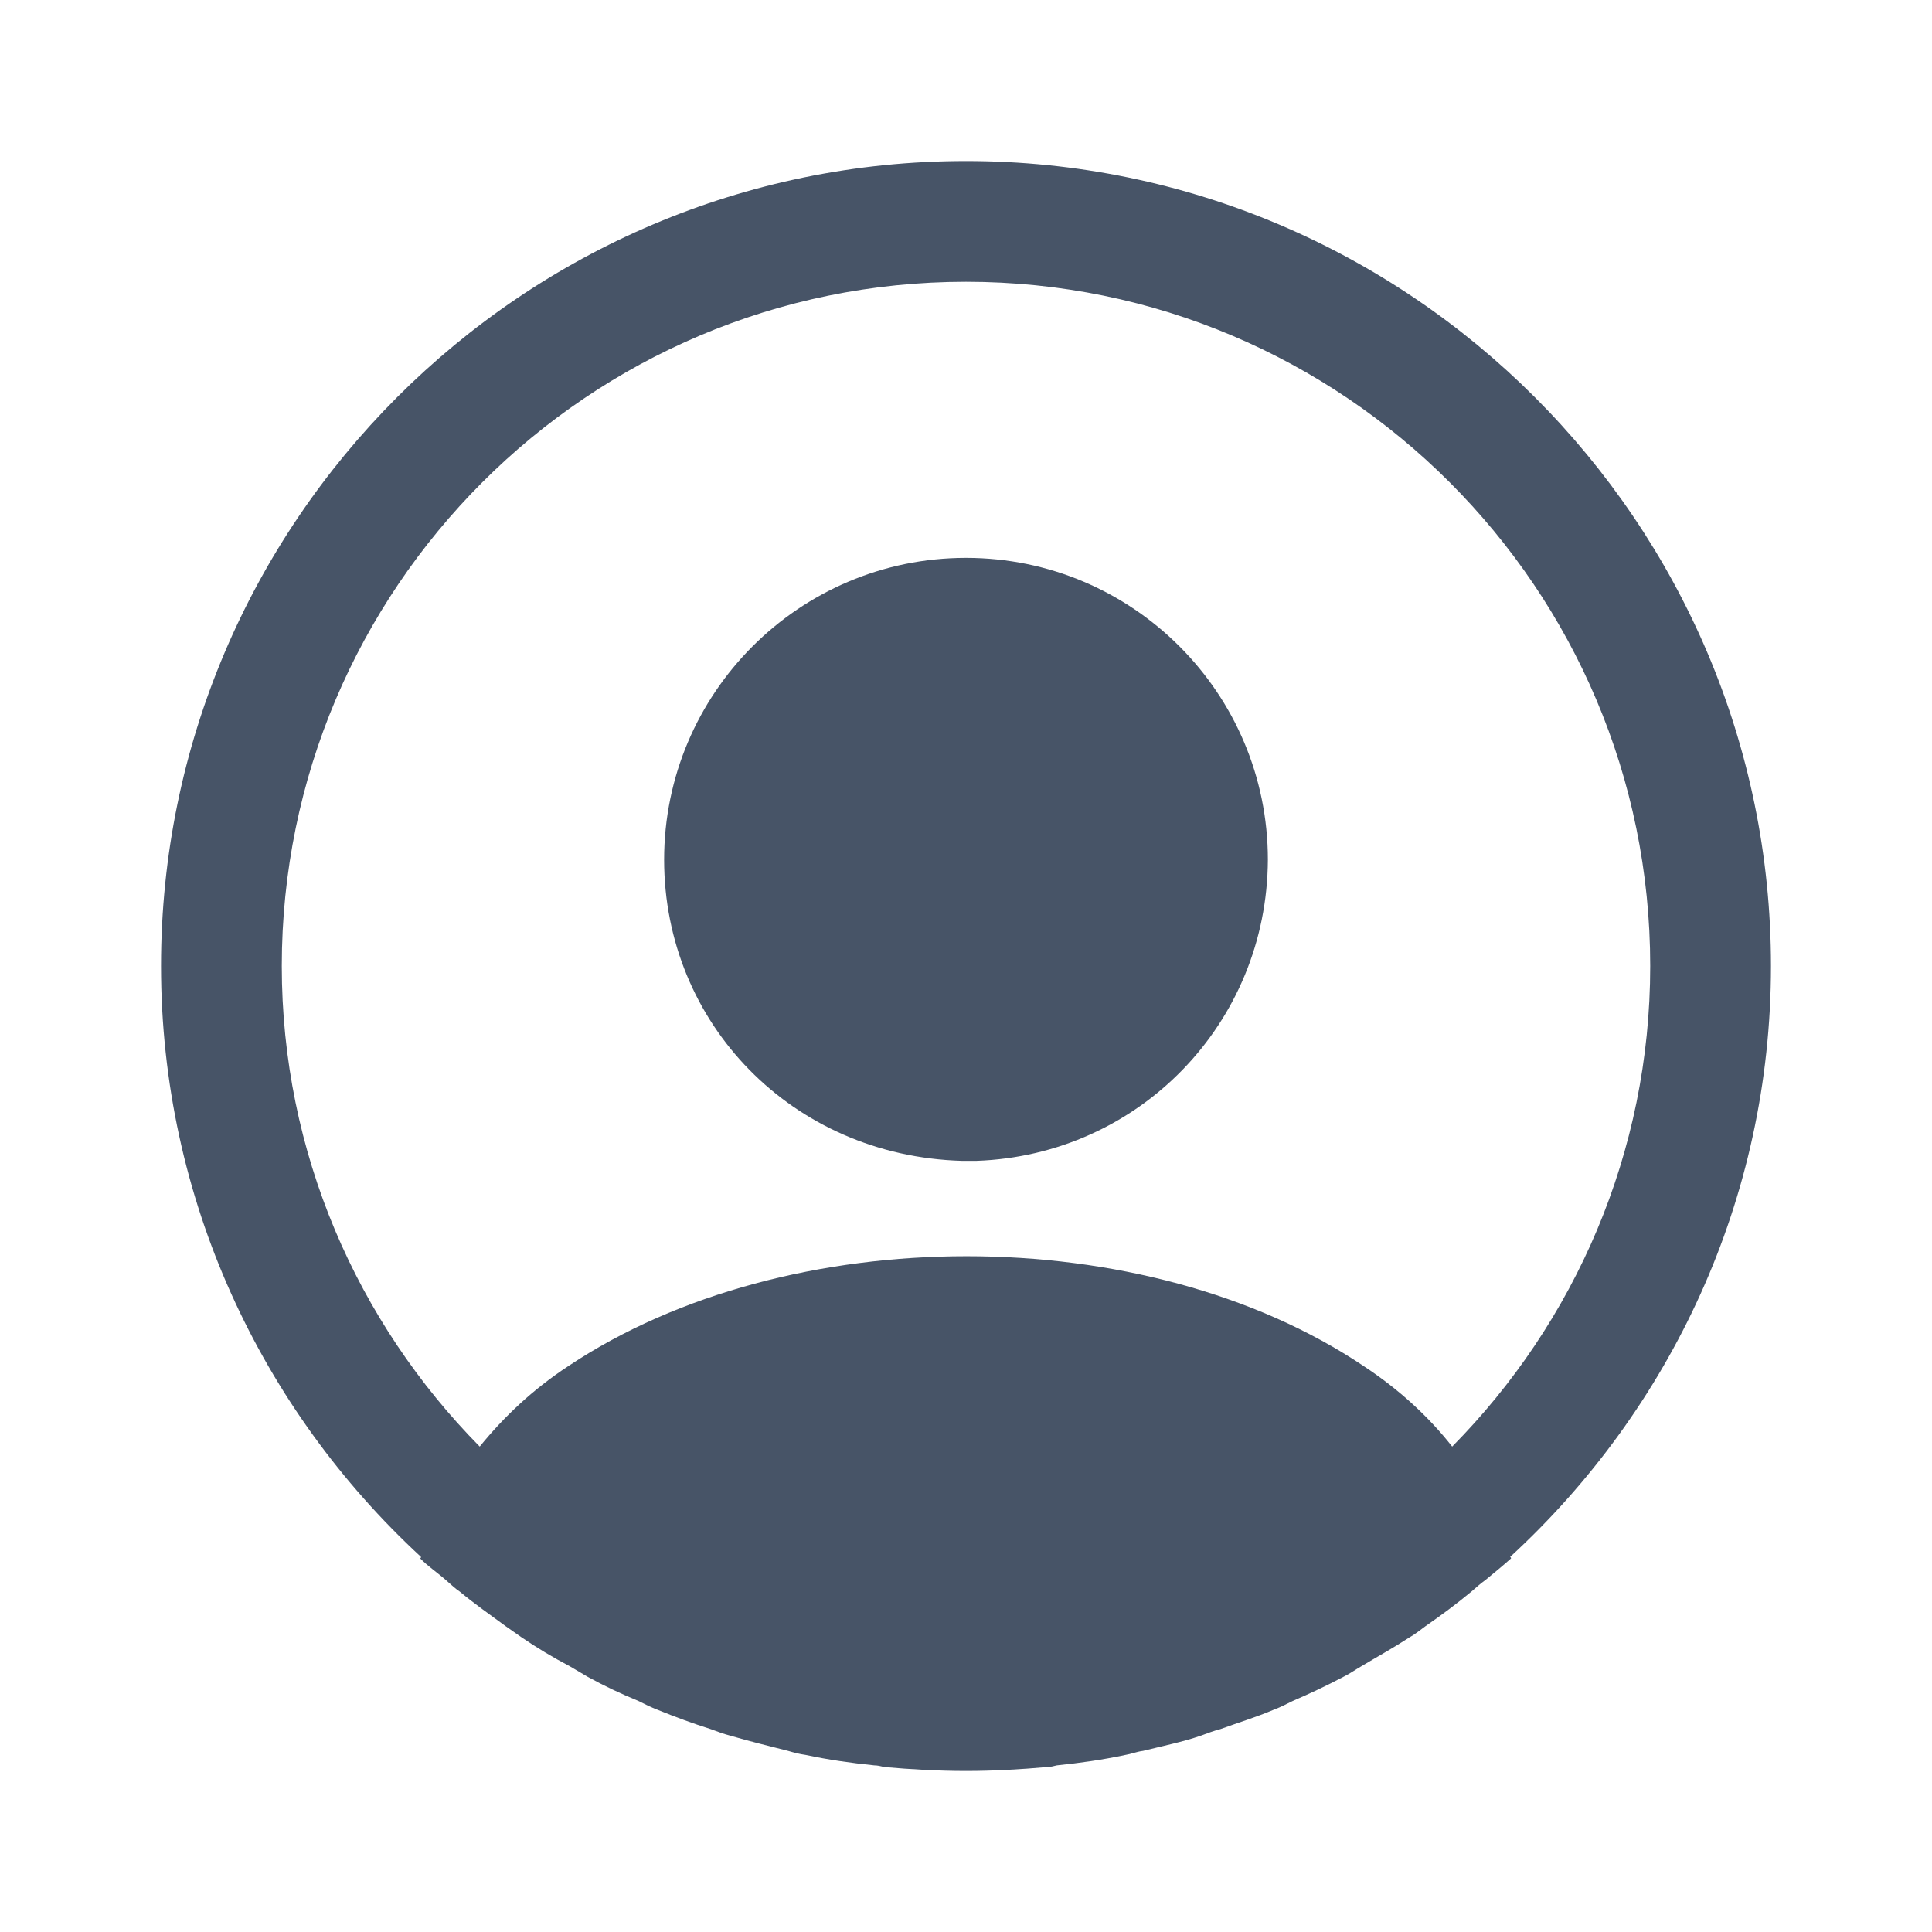 <svg width="20" height="20" viewBox="0 0 20 20" fill="none" xmlns="http://www.w3.org/2000/svg">
<path d="M18.333 10C18.333 5.408 14.591 1.667 10 1.667C5.408 1.667 1.667 5.408 1.667 10C1.667 12.417 2.708 14.592 4.358 16.117C4.358 16.125 4.358 16.125 4.35 16.133C4.433 16.217 4.533 16.283 4.617 16.358C4.667 16.4 4.708 16.442 4.758 16.475C4.908 16.6 5.075 16.717 5.233 16.833C5.292 16.875 5.341 16.908 5.4 16.95C5.558 17.058 5.725 17.158 5.9 17.25C5.958 17.283 6.025 17.325 6.083 17.358C6.25 17.45 6.425 17.533 6.608 17.608C6.675 17.642 6.742 17.675 6.808 17.7C6.992 17.775 7.175 17.842 7.358 17.9C7.425 17.925 7.492 17.95 7.558 17.967C7.758 18.025 7.958 18.075 8.158 18.125C8.216 18.142 8.275 18.158 8.341 18.167C8.575 18.217 8.808 18.25 9.05 18.275C9.083 18.275 9.117 18.283 9.15 18.292C9.433 18.317 9.716 18.333 10 18.333C10.283 18.333 10.566 18.317 10.841 18.292C10.875 18.292 10.908 18.283 10.941 18.275C11.183 18.25 11.416 18.217 11.65 18.167C11.708 18.158 11.767 18.133 11.833 18.125C12.033 18.075 12.242 18.033 12.433 17.967C12.5 17.942 12.566 17.917 12.633 17.9C12.816 17.833 13.008 17.775 13.183 17.7C13.25 17.675 13.316 17.642 13.383 17.608C13.558 17.533 13.733 17.45 13.908 17.358C13.975 17.325 14.033 17.283 14.091 17.25C14.258 17.15 14.425 17.058 14.591 16.95C14.65 16.917 14.7 16.875 14.758 16.833C14.925 16.717 15.083 16.6 15.233 16.475C15.283 16.433 15.325 16.392 15.375 16.358C15.466 16.283 15.558 16.208 15.642 16.133C15.642 16.125 15.642 16.125 15.633 16.117C17.291 14.592 18.333 12.417 18.333 10ZM14.117 14.142C11.858 12.625 8.158 12.625 5.883 14.142C5.516 14.383 5.216 14.667 4.966 14.975C3.7 13.692 2.917 11.933 2.917 10C2.917 6.092 6.091 2.917 10 2.917C13.908 2.917 17.083 6.092 17.083 10C17.083 11.933 16.3 13.692 15.033 14.975C14.791 14.667 14.483 14.383 14.117 14.142Z" fill="#475467"/>
<path d="M10 5.775C8.275 5.775 6.875 7.175 6.875 8.9C6.875 10.592 8.2 11.967 9.958 12.017C9.983 12.017 10.017 12.017 10.033 12.017C10.05 12.017 10.075 12.017 10.092 12.017C10.1 12.017 10.108 12.017 10.108 12.017C11.792 11.958 13.117 10.592 13.125 8.9C13.125 7.175 11.725 5.775 10 5.775Z" fill="#475467"/>
</svg>
